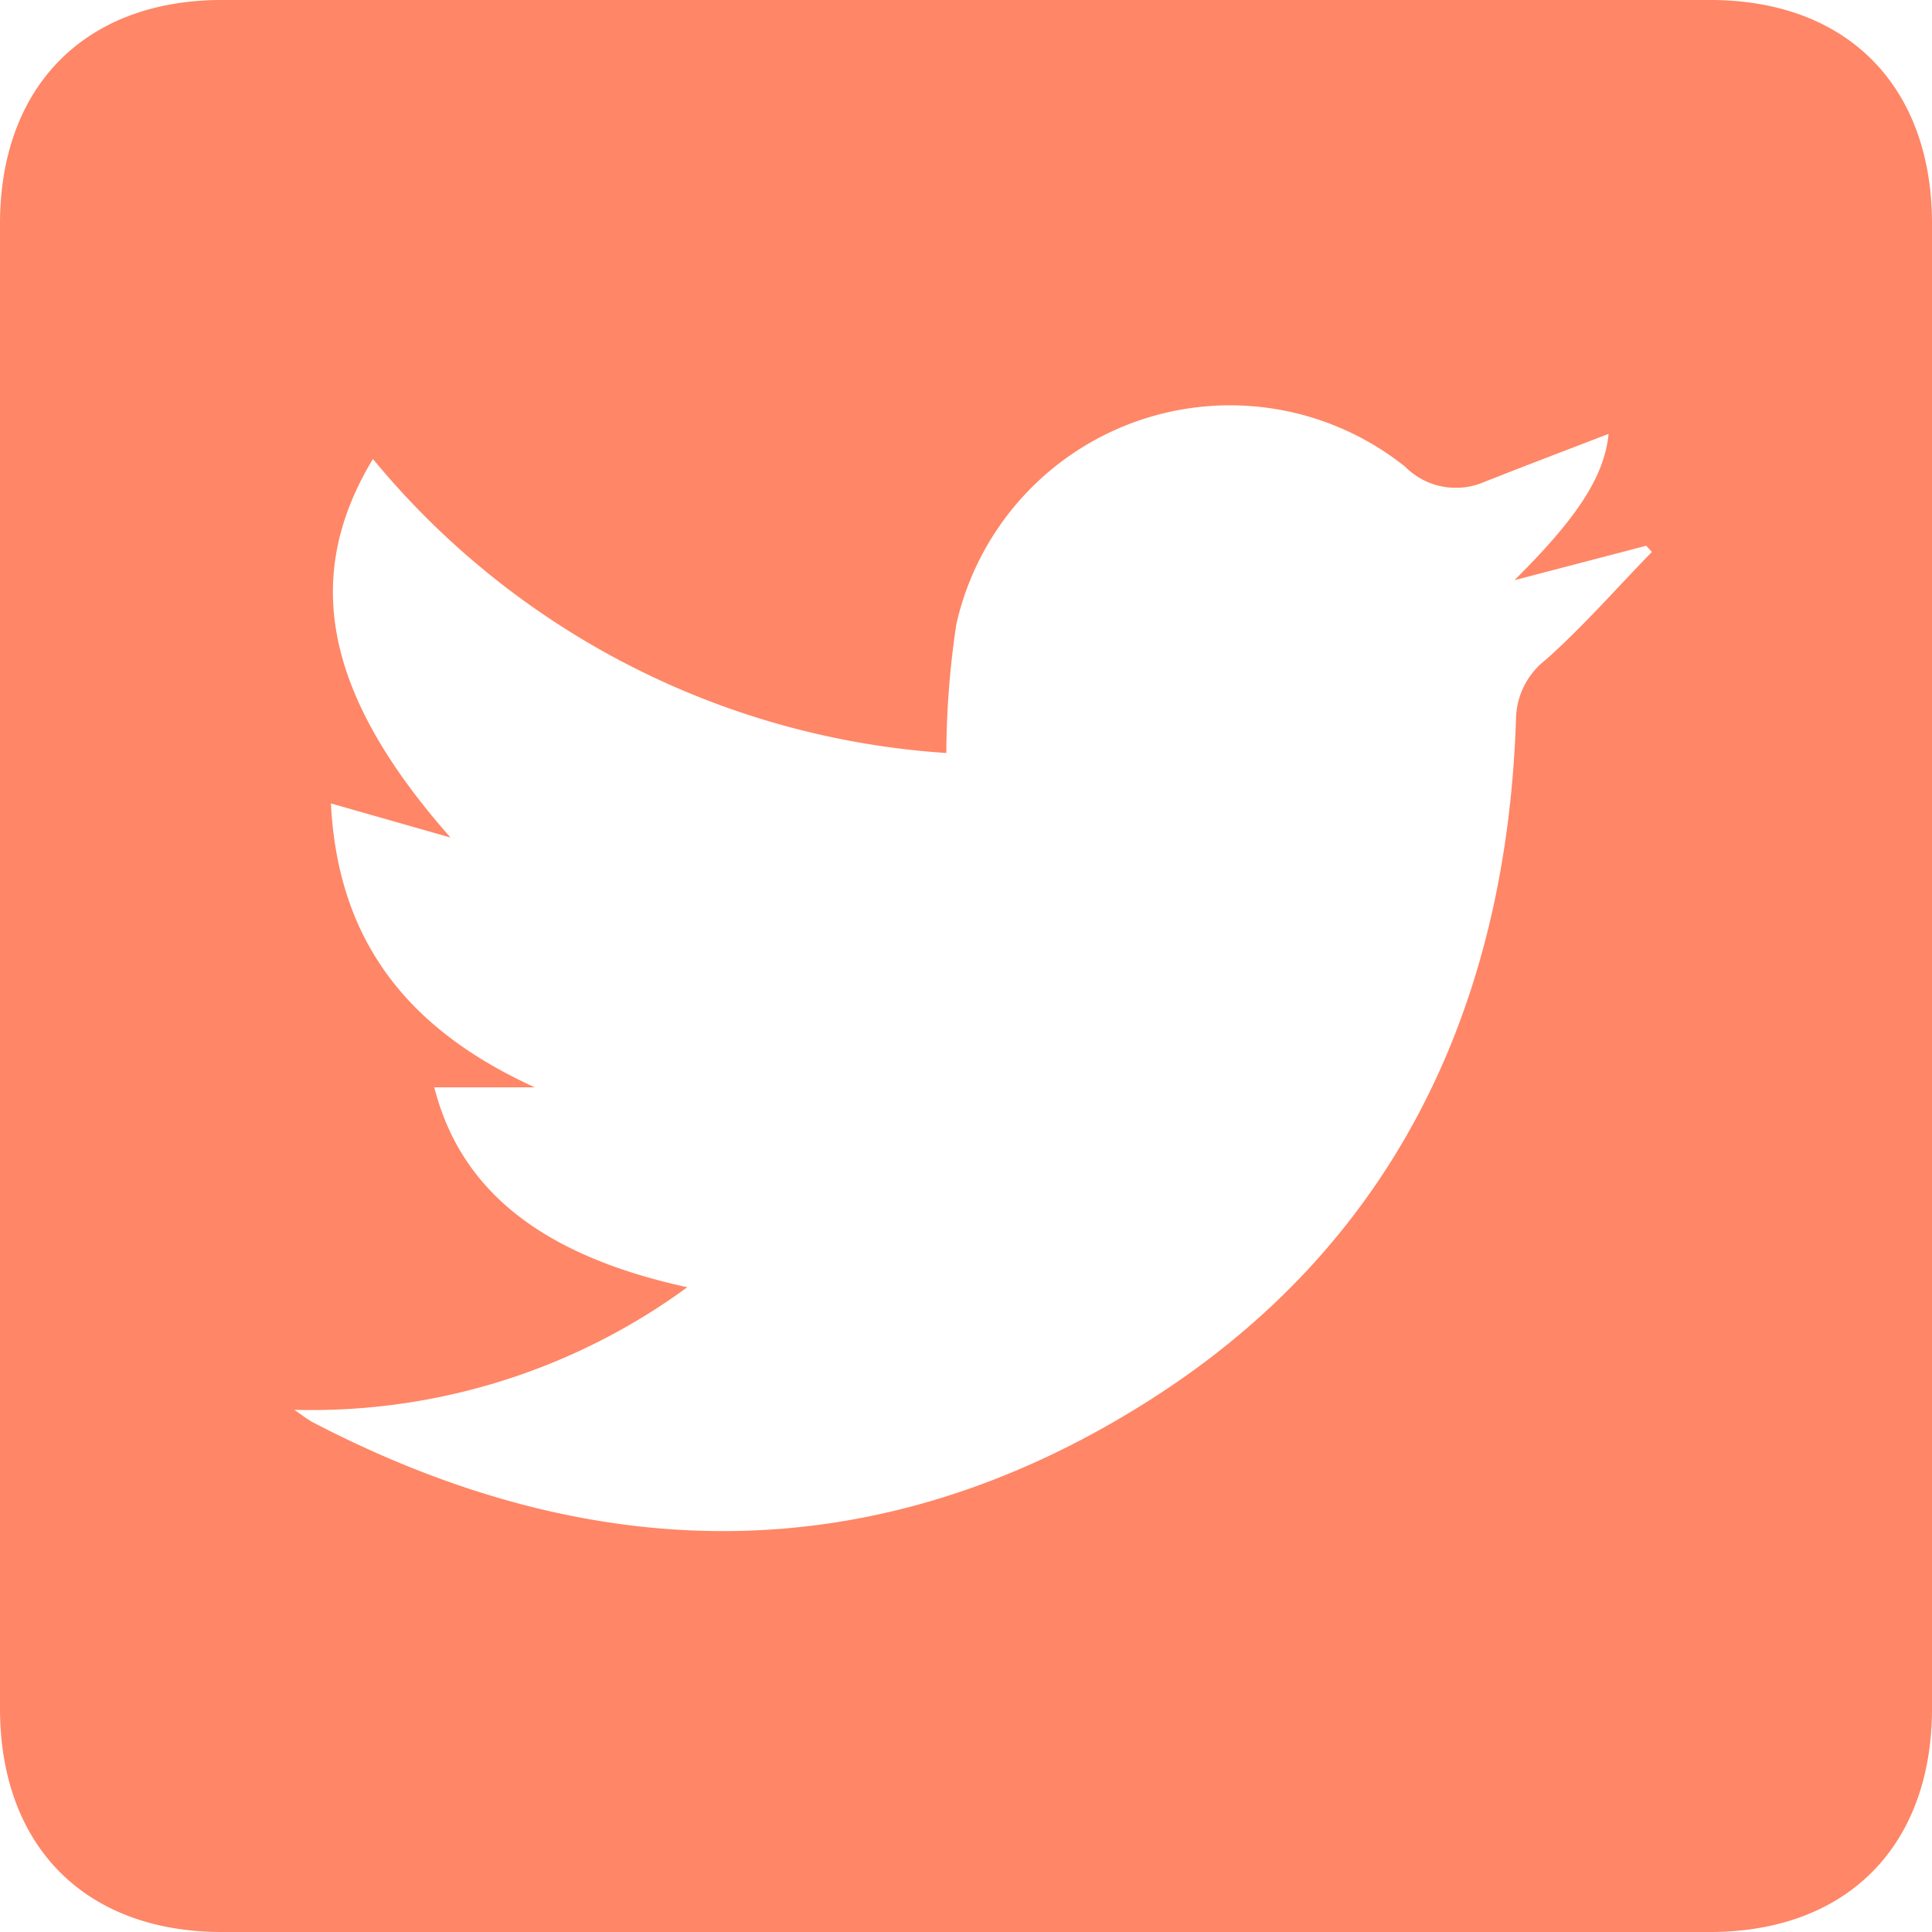 <svg xmlns="http://www.w3.org/2000/svg" viewBox="0 0 102.63 102.64"><defs><style>.cls-1{fill:none;}.cls-2{fill:#ff8666;}</style></defs><title>twitterFichier 5</title><g id="Calque_2" data-name="Calque 2"><g id="Calque_1-2" data-name="Calque 1"><path class="cls-1" d="M102.63,51.42q0-19.76,0-39.53C102.63,4.59,98.13,0,90.85,0Q51.31,0,11.79,0C4.52,0,0,4.59,0,11.89V90.75c0,7.31,4.51,11.88,11.79,11.88q39.53,0,79.06,0c7.28,0,11.78-4.58,11.78-11.88Q102.65,71.09,102.63,51.42Z"/><path class="cls-2" d="M102.63,51.42q0,19.67,0,39.33c0,7.3-4.5,11.87-11.78,11.88q-39.54,0-79.06,0C4.51,102.63,0,98.06,0,90.75V11.89C0,4.59,4.52,0,11.79,0Q51.32,0,90.85,0c7.28,0,11.78,4.58,11.78,11.88Q102.65,31.66,102.63,51.42Zm-87,23.47c.33.22.65.48,1,.67,15,7.81,30,7.94,44.31-1.1C74,66.22,80,53.58,80.53,38.27a4.06,4.06,0,0,1,1.58-3.22c2-1.78,3.77-3.81,5.64-5.73l-.3-.33-7,1.83c3.22-3.2,4.77-5.43,5-7.77-2.19.84-4.4,1.68-6.6,2.55a3.8,3.8,0,0,1-4.21-.81A14.9,14.9,0,0,0,50.8,33.17,47.1,47.1,0,0,0,50.27,40,43.12,43.12,0,0,1,19.81,24.38c-3.8,6.3-2.55,12.55,4.12,20.11l-6.35-1.81c.37,7.46,4.24,12.08,10.83,15.08H23.07c1.4,5.52,5.77,8.95,13.44,10.62A33.8,33.8,0,0,1,15.59,74.89Z"/></g></g></svg>